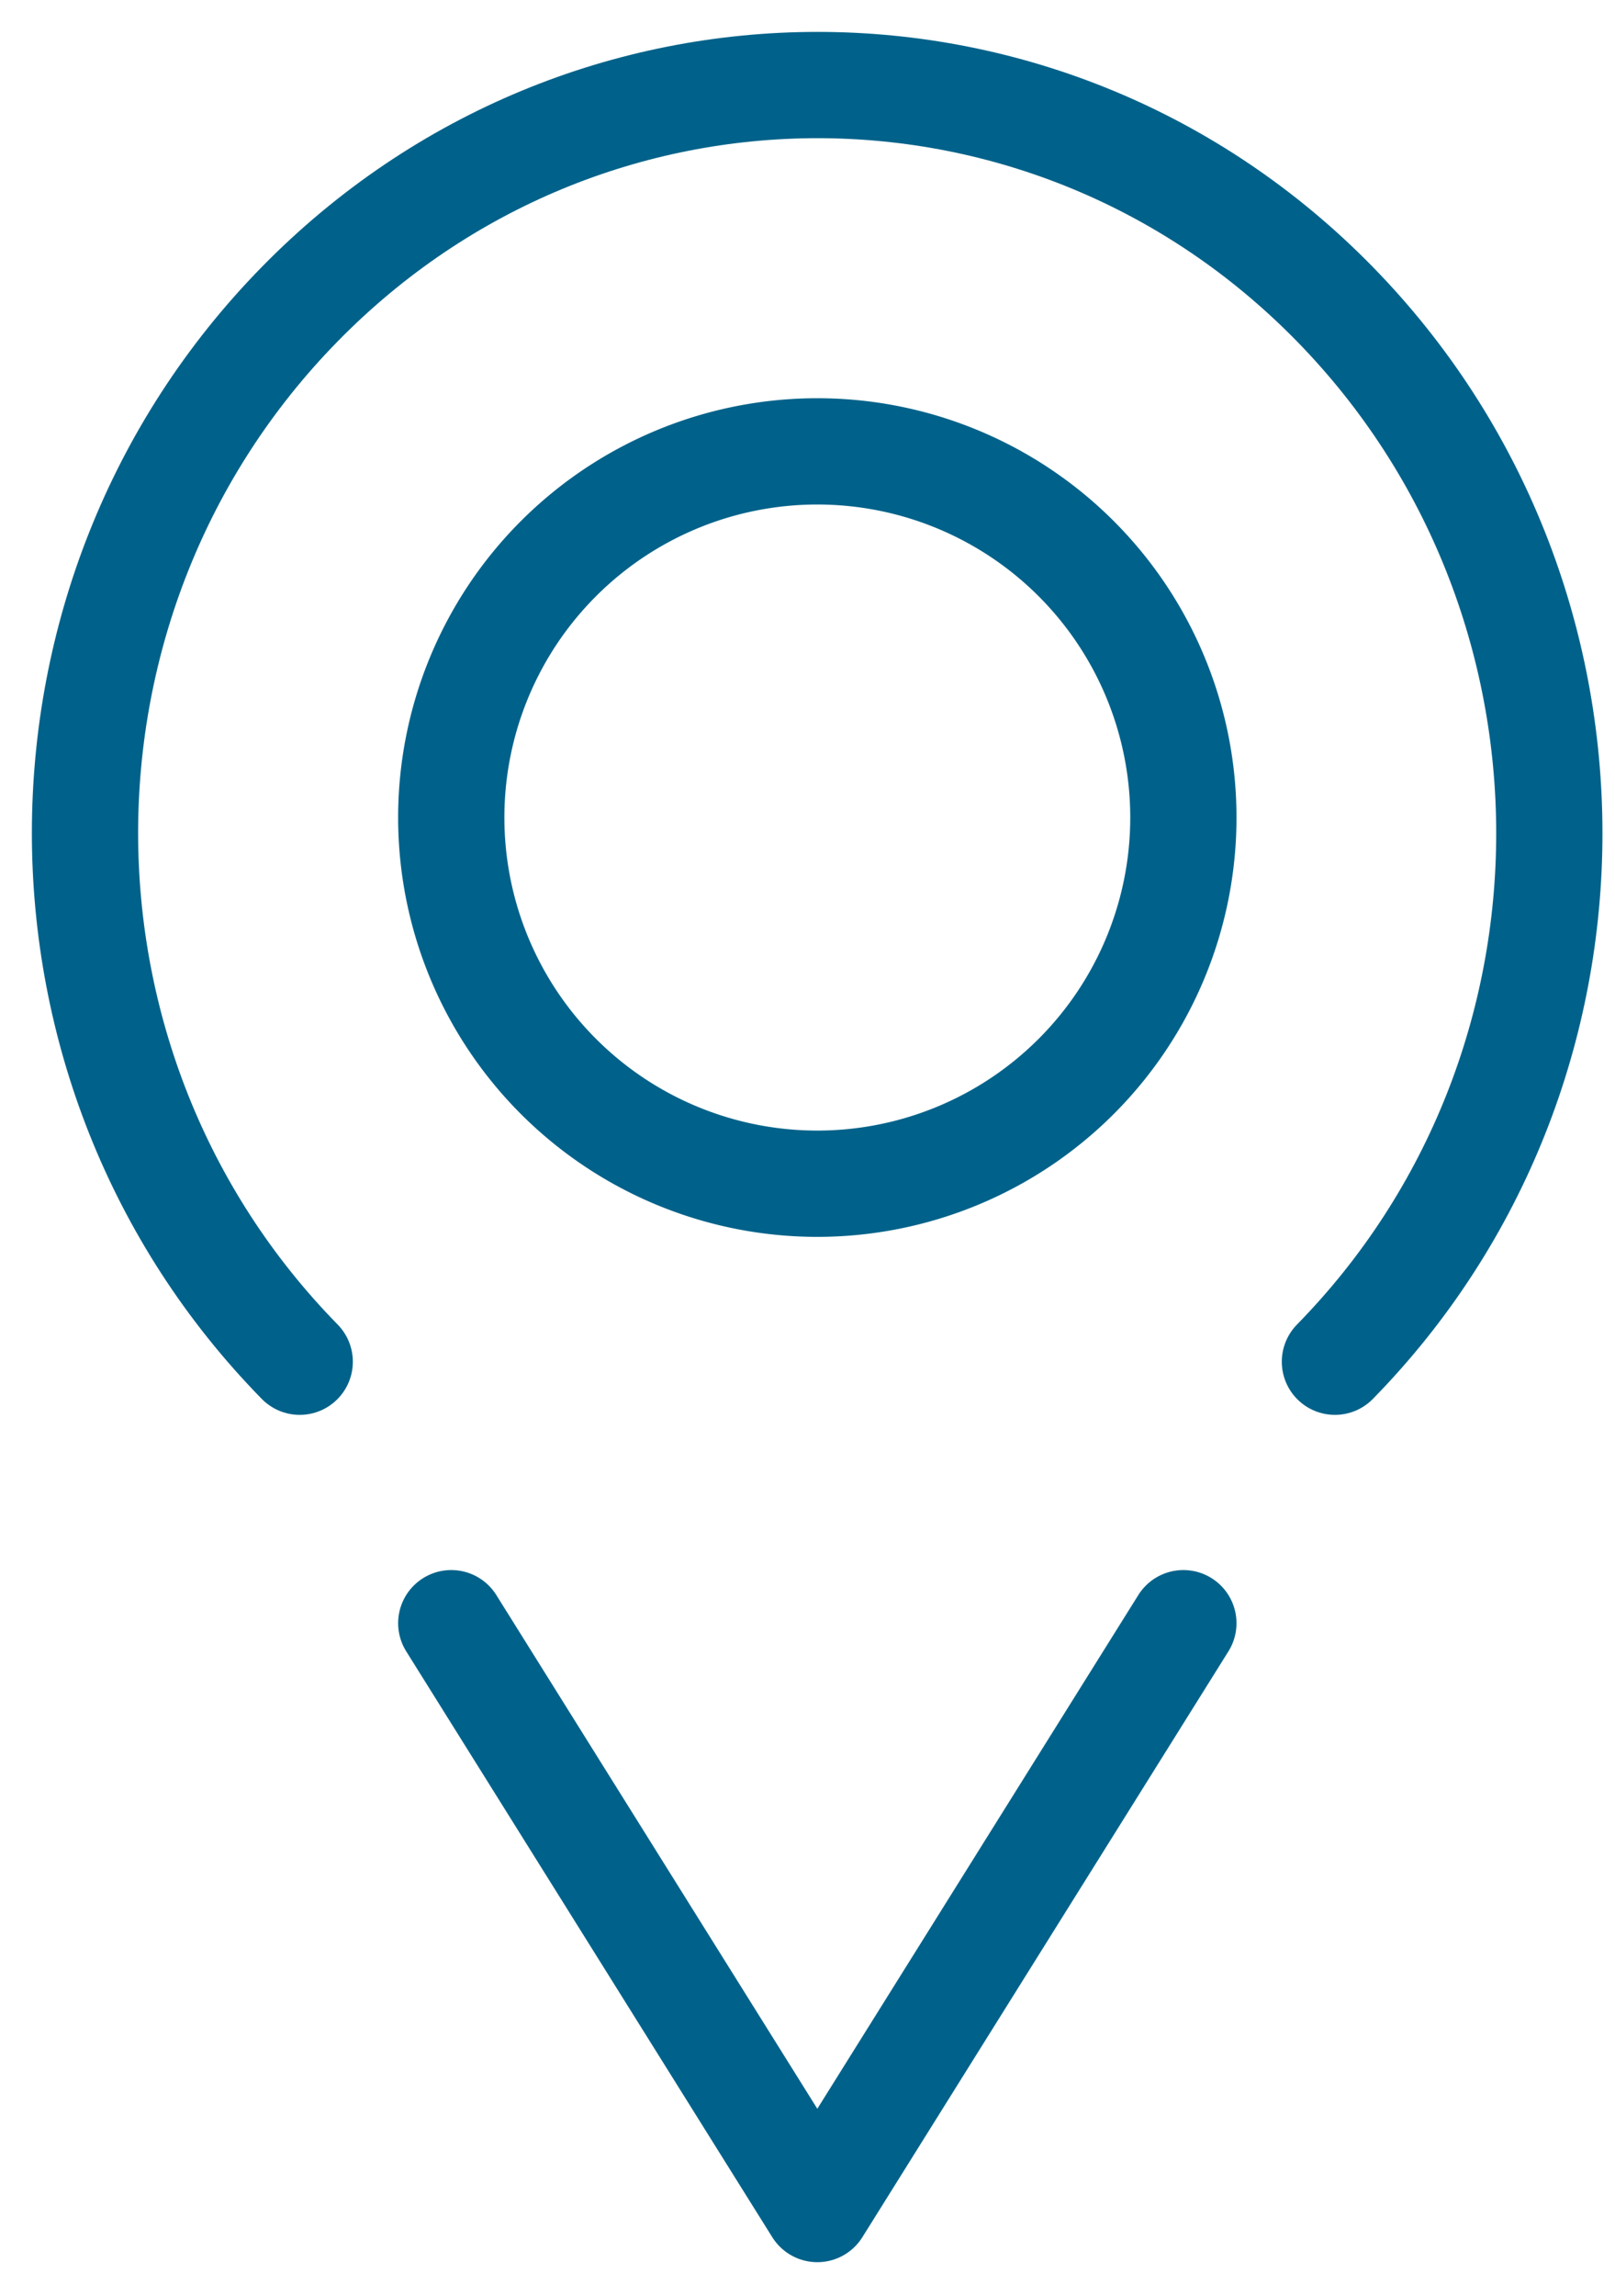 <svg xmlns="http://www.w3.org/2000/svg" width="38" height="54" viewBox="0 0 38 54"><g><g><g><path fill="none" stroke="#00628a" stroke-linecap="round" stroke-miterlimit="50" stroke-width="2.5" d="M7.052 32.03c-6.736-6.873-6.736-18.002 0-24.875 6.735-6.873 17.64-6.873 24.358 0s6.735 18.002 0 24.875"/></g><g><path fill="none" stroke="#00628a" stroke-linecap="round" stroke-linejoin="round" stroke-miterlimit="50" stroke-width="2.5" d="M27.844 38.18v0L19.231 51.96v0L10.618 38.18v0"/></g><g><g><path fill="none" stroke="#00628a" stroke-linecap="round" stroke-linejoin="round" stroke-miterlimit="50" stroke-width="2.5" d="M10.618 19.23a8.613 8.613 0 1 1 17.226 0 8.613 8.613 0 0 1-17.226 0z"/></g></g></g></g></svg>